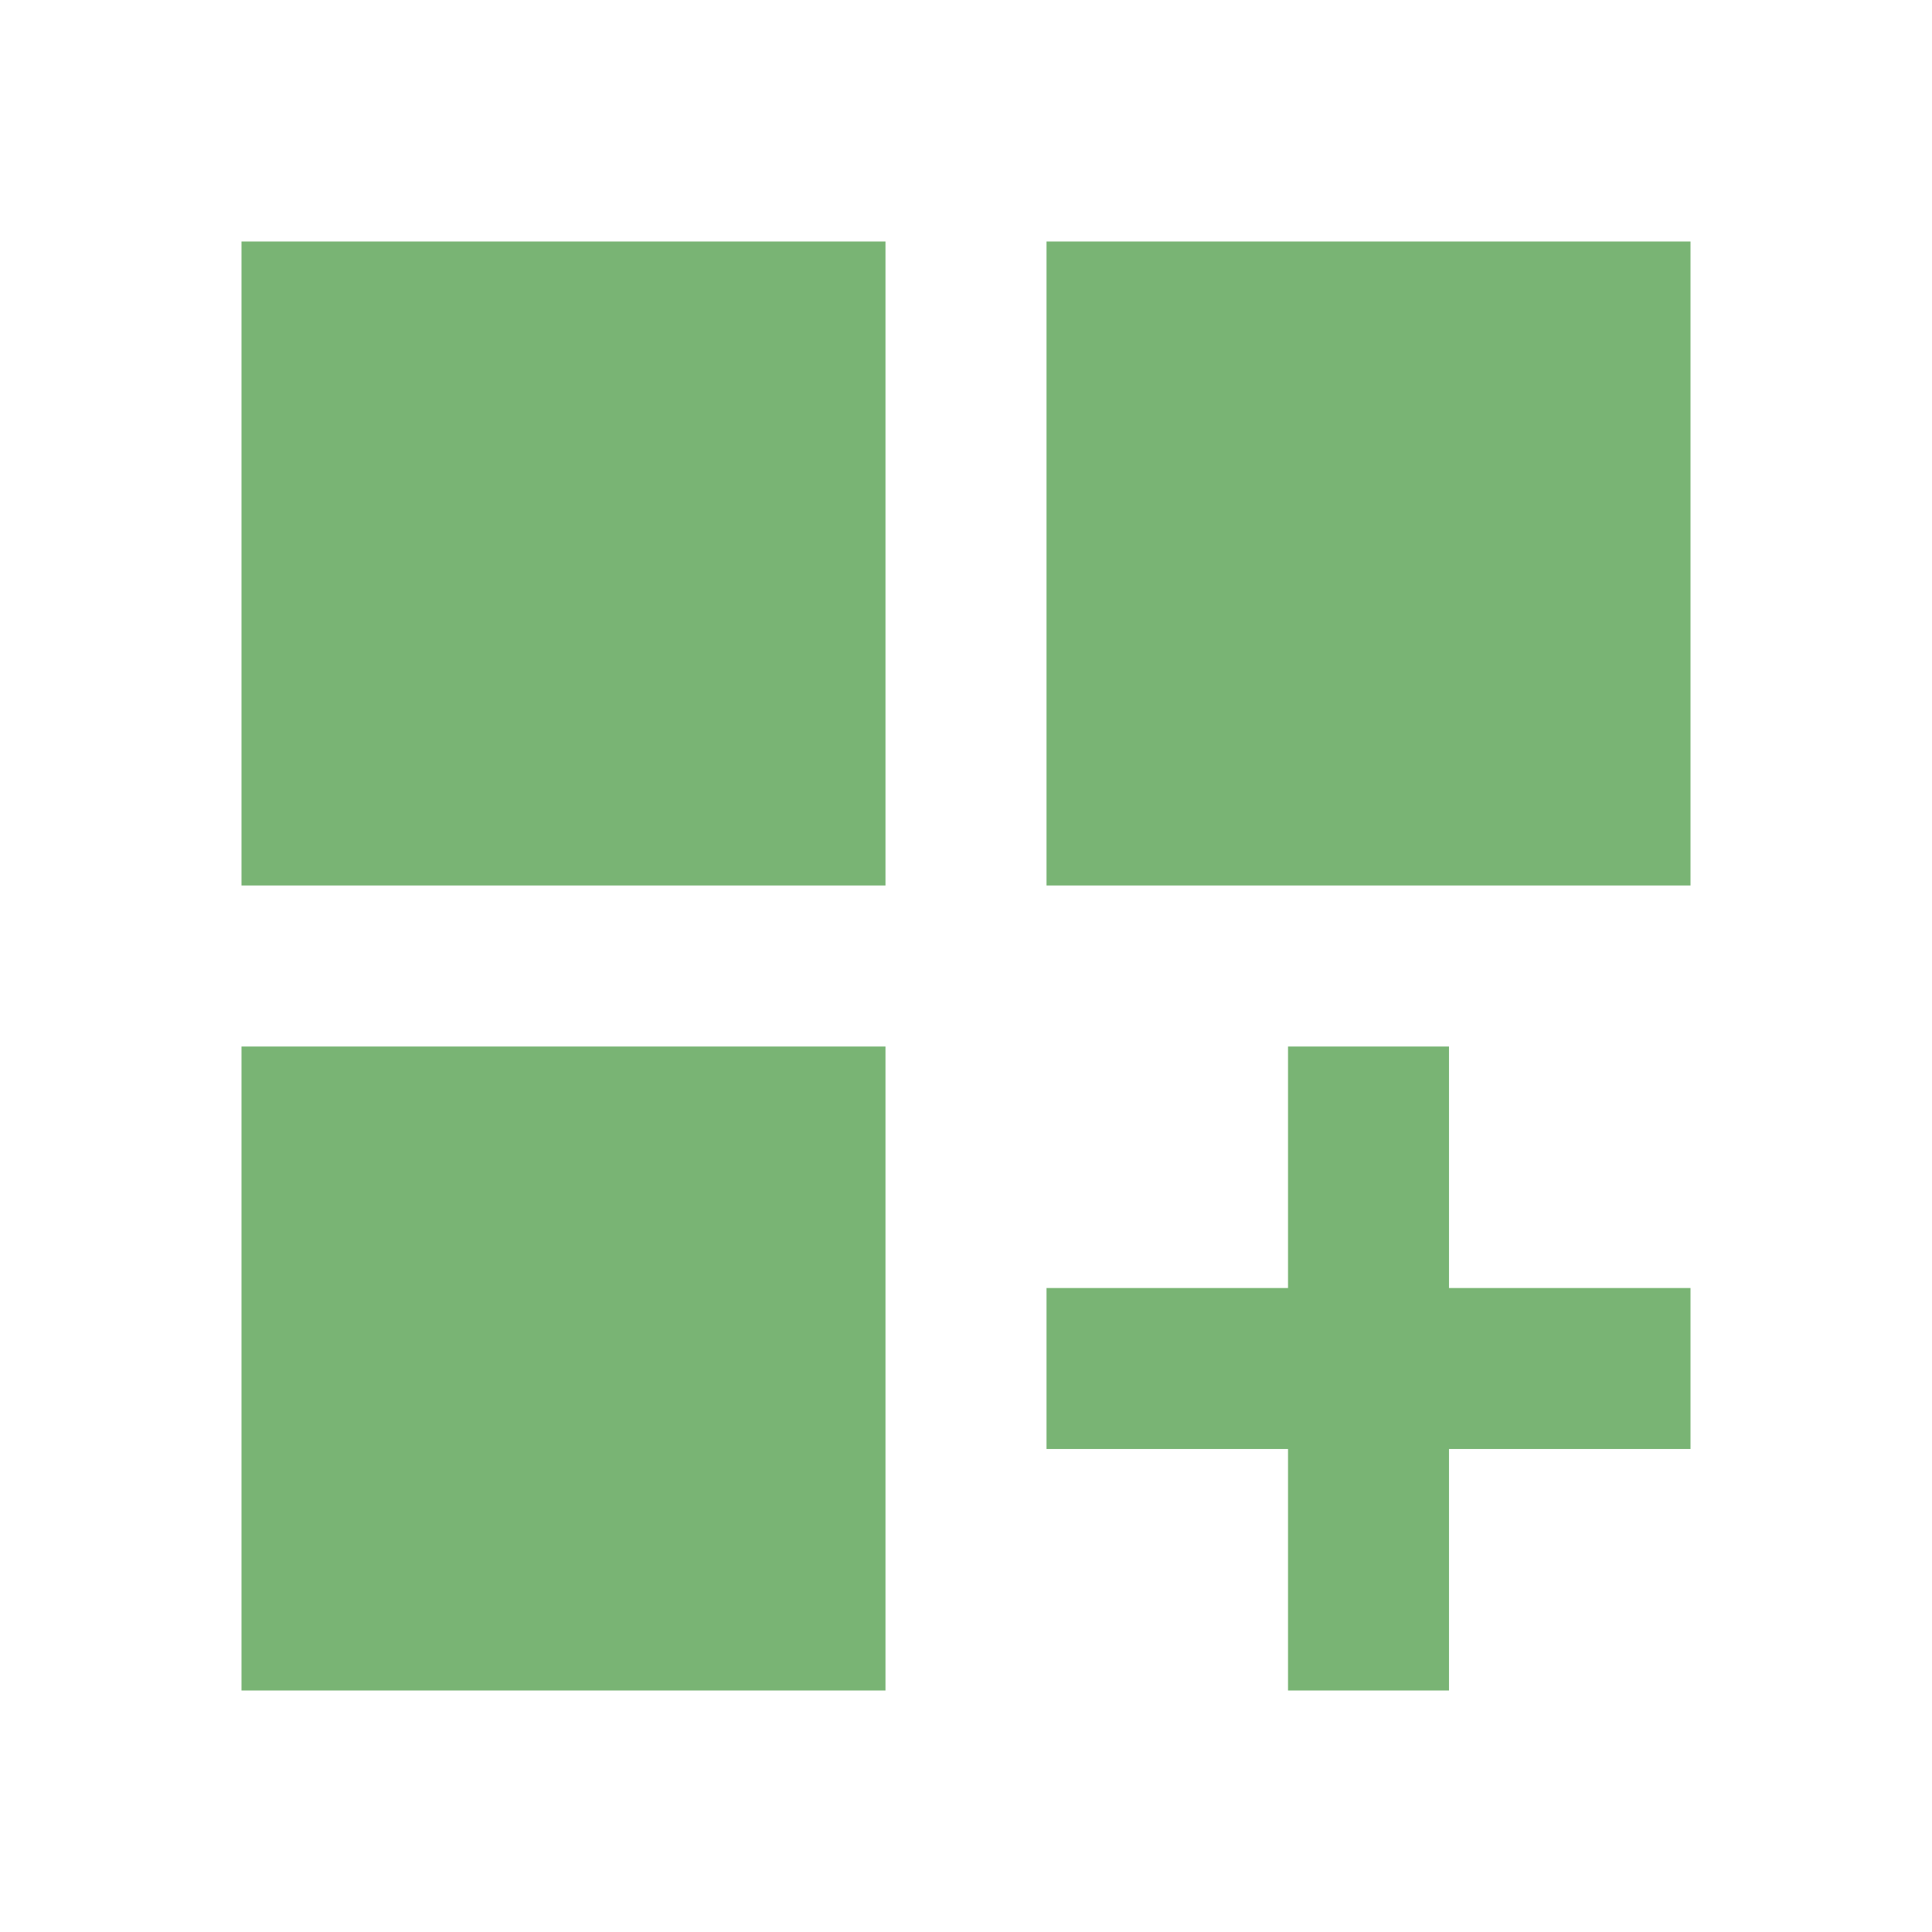 <svg width="70" height="70" viewBox="0 0 70 70" fill="none" xmlns="http://www.w3.org/2000/svg">
<g id="&#240;&#159;&#166;&#134; icon _dashboard customize_">
<path id="Vector" d="M8.75 8.75H32.083V32.083H8.75V8.75ZM37.917 8.75H61.25V32.083H37.917V8.75ZM8.75 37.917H32.083V61.25H8.75V37.917ZM52.5 37.917H46.667V46.667H37.917V52.5H46.667V61.25H52.5V52.5H61.25V46.667H52.5V37.917Z" fill="#79B474"/>
</g>
</svg>
